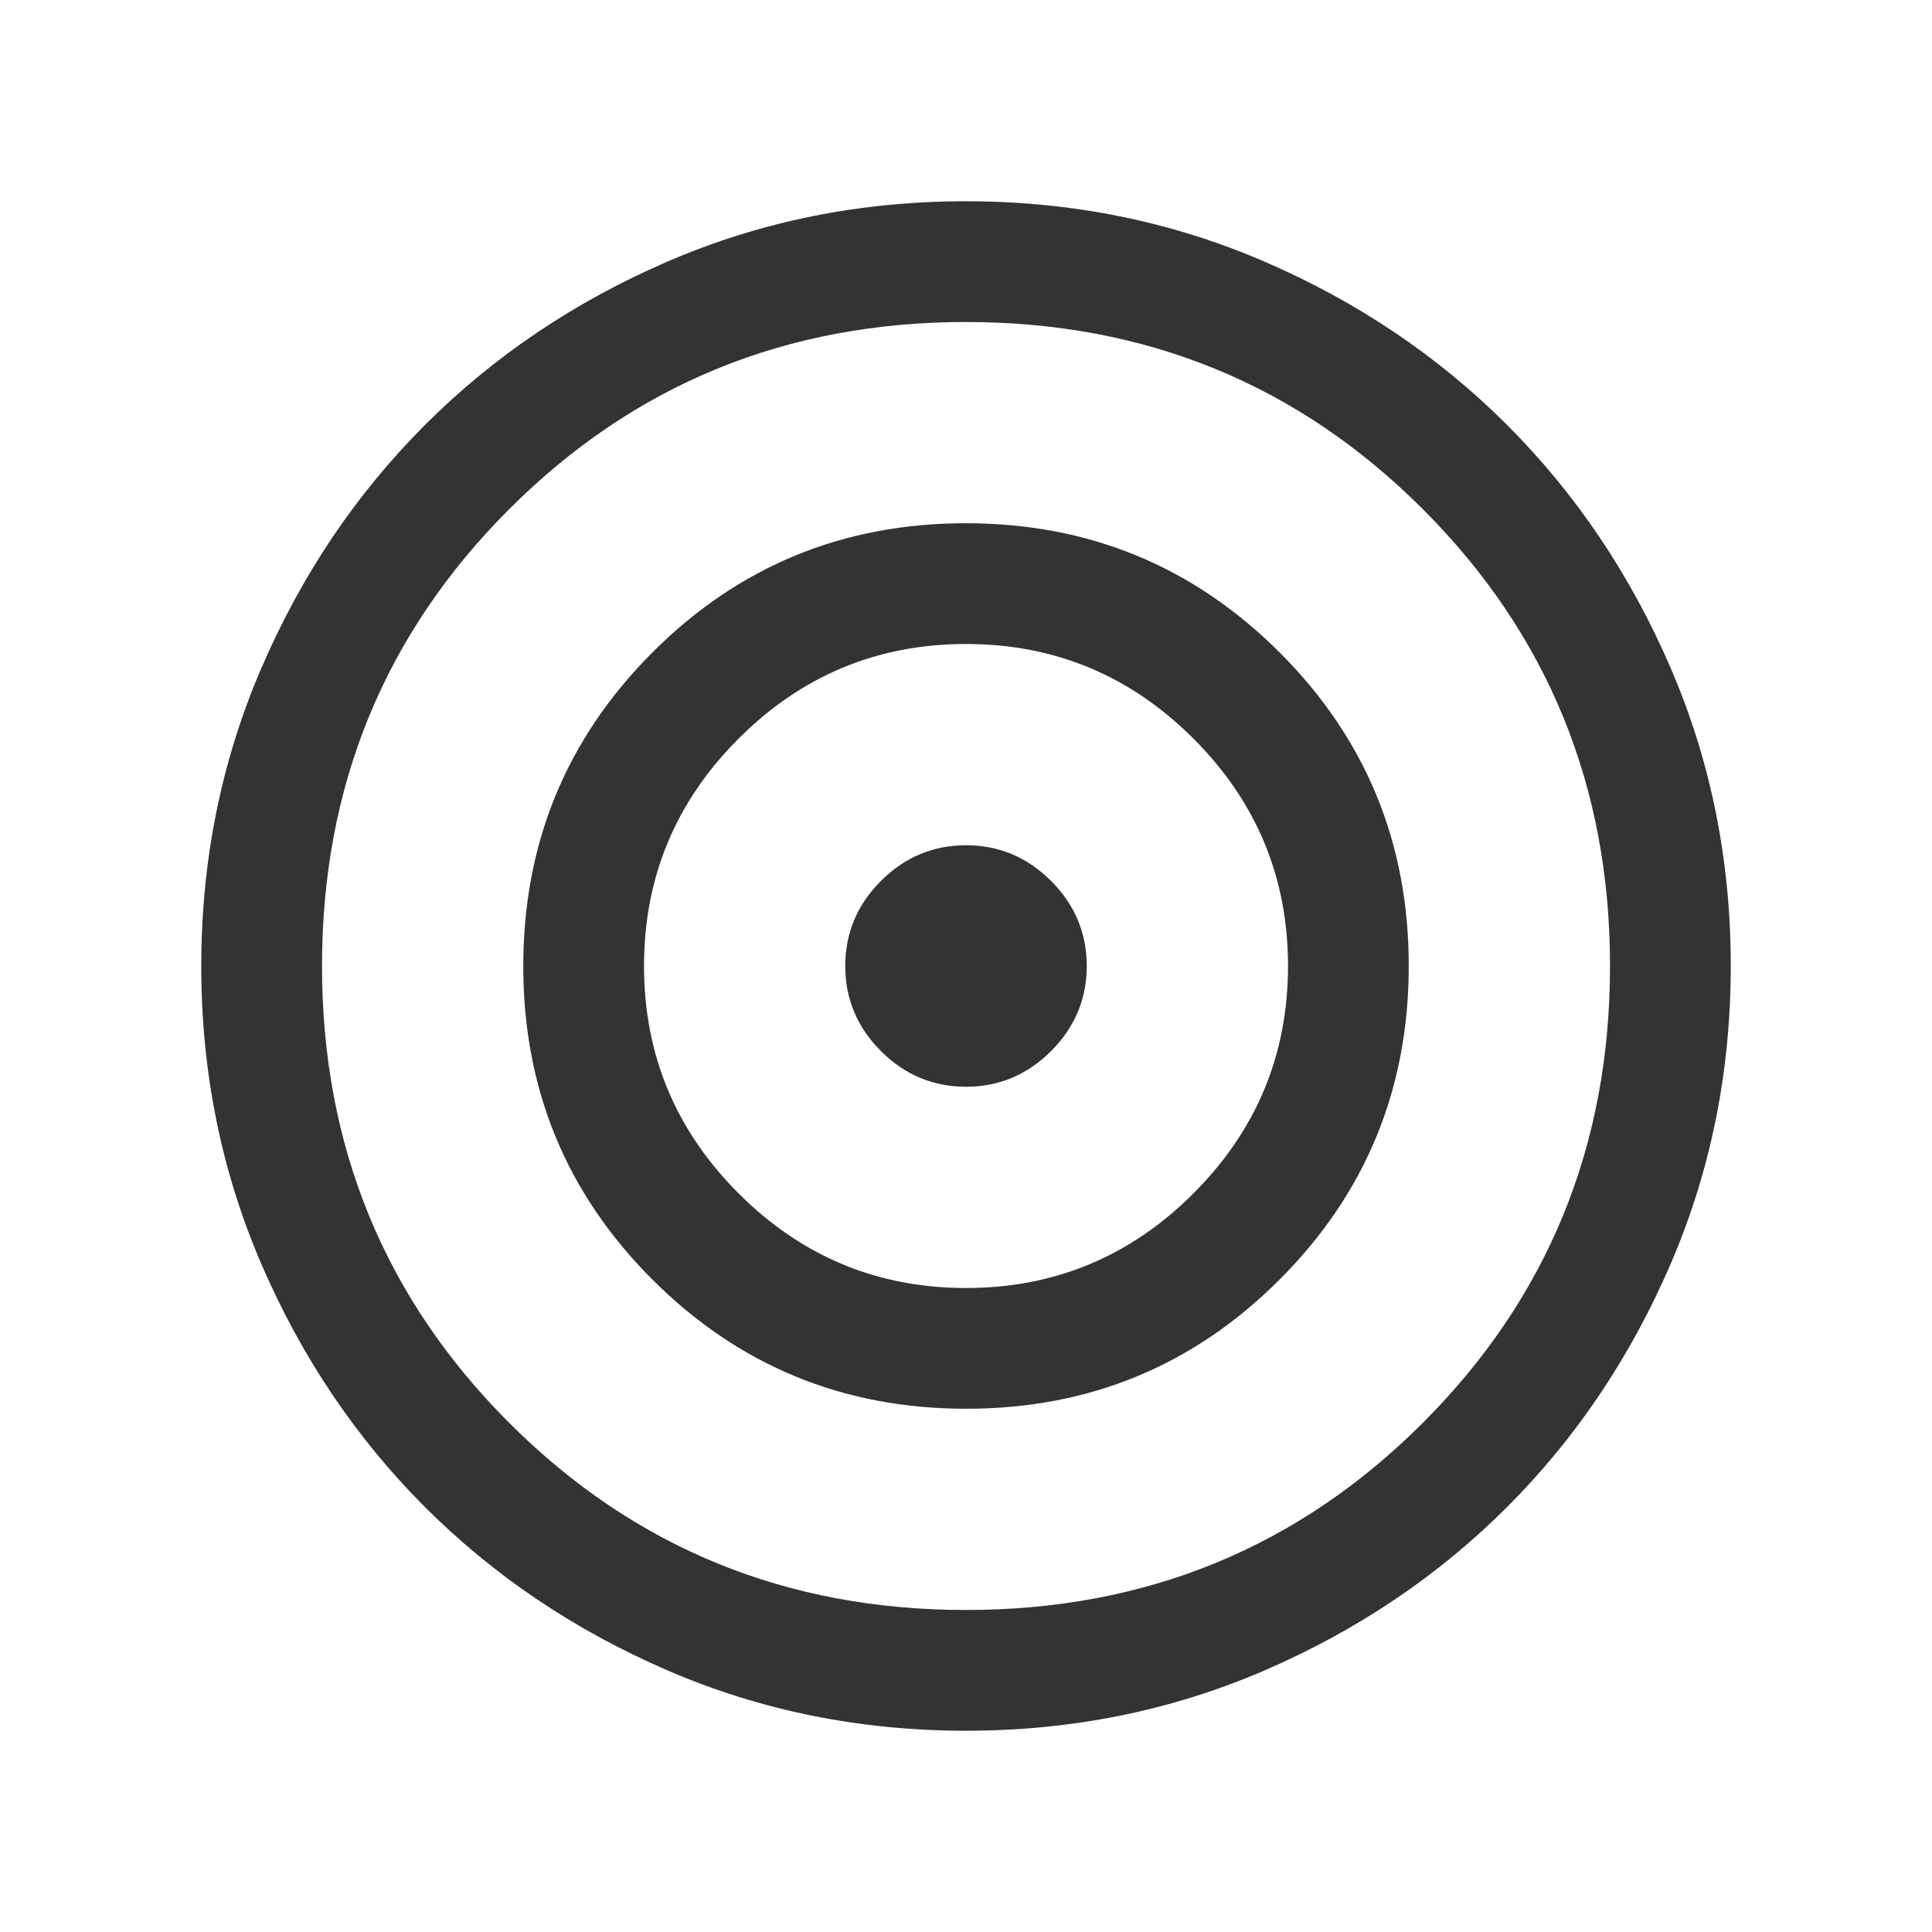 <svg width="64" height="64" viewBox="0 0 64 64" fill="none" xmlns="http://www.w3.org/2000/svg">
<mask id="mask0_2942_5783" style="mask-type:alpha" maskUnits="userSpaceOnUse" x="0" y="0" width="64" height="64">
<rect width="64" height="64" fill="#D9D9D9"/>
</mask>
<g mask="url(#mask0_2942_5783)">
<path d="M32.005 57.333C28.501 57.333 25.207 56.669 22.124 55.339C19.041 54.009 16.359 52.204 14.079 49.925C11.799 47.645 9.993 44.965 8.662 41.883C7.332 38.801 6.667 35.508 6.667 32.005C6.667 28.501 7.332 25.207 8.662 22.124C9.991 19.041 11.796 16.359 14.076 14.079C16.355 11.798 19.036 9.993 22.118 8.662C25.199 7.332 28.492 6.667 31.996 6.667C35.5 6.667 38.793 7.332 41.876 8.661C44.959 9.991 47.641 11.796 49.922 14.075C52.202 16.355 54.008 19.036 55.338 22.117C56.669 25.199 57.334 28.492 57.334 31.995C57.334 35.499 56.669 38.793 55.339 41.876C54.009 44.959 52.205 47.641 49.925 49.921C47.645 52.202 44.965 54.007 41.883 55.338C38.801 56.668 35.508 57.333 32.005 57.333ZM32 53.333C37.956 53.333 43 51.267 47.134 47.133C51.267 43 53.334 37.956 53.334 32C53.334 26.044 51.267 21 47.134 16.867C43 12.733 37.956 10.667 32 10.667C26.045 10.667 21 12.733 16.867 16.867C12.734 21 10.667 26.044 10.667 32C10.667 37.956 12.734 43 16.867 47.133C21 51.267 26.045 53.333 32 53.333ZM32.006 46.667C27.934 46.667 24.47 45.241 21.616 42.391C18.761 39.54 17.334 36.078 17.334 32.006C17.334 27.934 18.759 24.47 21.61 21.615C24.46 18.761 27.922 17.333 31.994 17.333C36.067 17.333 39.53 18.759 42.385 21.609C45.24 24.46 46.667 27.922 46.667 31.994C46.667 36.066 45.242 39.53 42.391 42.385C39.54 45.239 36.079 46.667 32.006 46.667ZM32 42.667C34.934 42.667 37.445 41.622 39.534 39.533C41.623 37.444 42.667 34.933 42.667 32C42.667 29.067 41.623 26.556 39.534 24.467C37.445 22.378 34.934 21.333 32 21.333C29.067 21.333 26.556 22.378 24.467 24.467C22.378 26.556 21.334 29.067 21.334 32C21.334 34.933 22.378 37.444 24.467 39.533C26.556 41.622 29.067 42.667 32 42.667ZM32 36C30.91 36 29.97 35.606 29.182 34.818C28.394 34.03 28 33.091 28 32C28 30.909 28.394 29.97 29.182 29.182C29.97 28.394 30.91 28 32 28C33.091 28 34.03 28.394 34.818 29.182C35.606 29.97 36 30.909 36 32C36 33.091 35.606 34.03 34.818 34.818C34.03 35.606 33.091 36 32 36Z" fill="#333333"/>
</g>
</svg>
